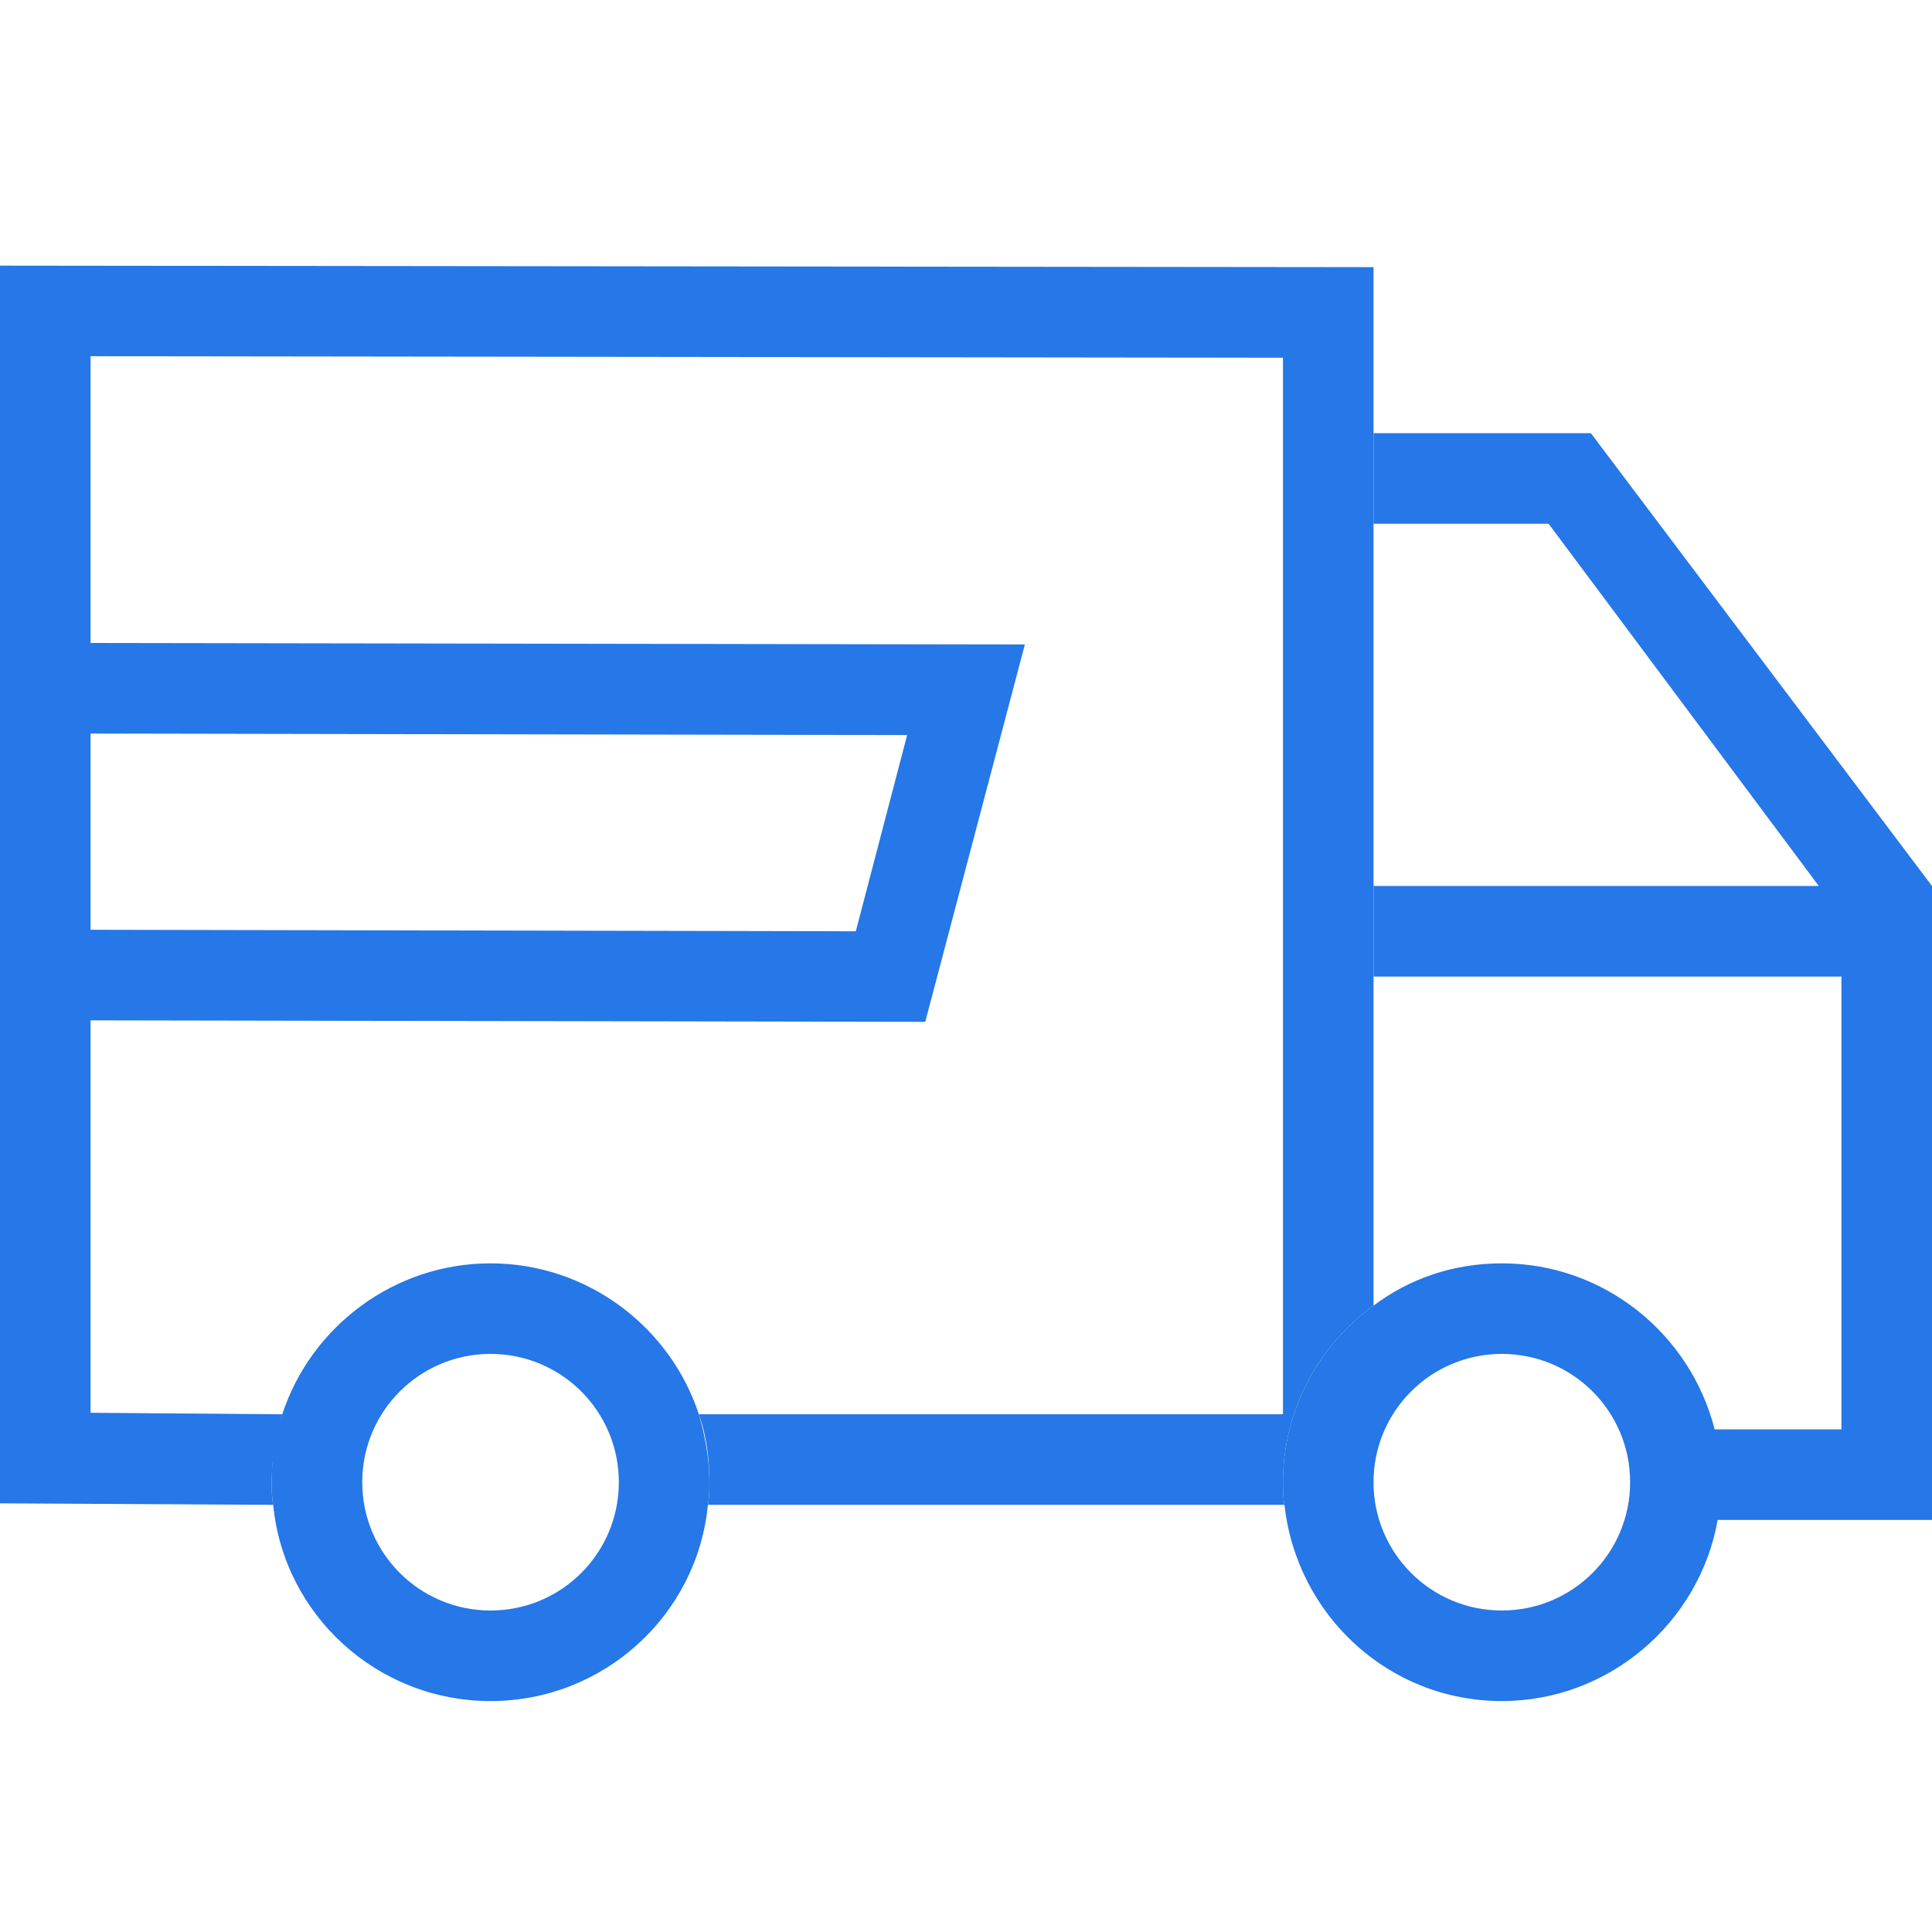 <?xml version="1.0" standalone="no"?><!DOCTYPE svg PUBLIC "-//W3C//DTD SVG 1.1//EN" "http://www.w3.org/Graphics/SVG/1.1/DTD/svg11.dtd"><svg t="1633918419517" class="icon" viewBox="0 0 1024 1024" version="1.1" xmlns="http://www.w3.org/2000/svg" p-id="10743" width="64" height="64" xmlns:xlink="http://www.w3.org/1999/xlink"><defs><style type="text/css"></style></defs><path d="M728 692V141.6l-728-0.8v656l144.8 0.8c-0.8-4-0.8-8-0.8-12 0-12.8 2.4-24.8 5.6-36L48 748.8v-208l442.4 0.8 52.8-200L48 340.8v-152l632 0.8v560H370.4c4 11.2 5.6 23.2 5.6 36 0 4 0 8-0.8 12h305.6c-0.8-4-0.8-8-0.8-12 0-38.4 19.2-72.8 48-93.6zM480.8 389.6l-27.2 104L48 492.8v-104l432.8 0.8z" p-id="10744" fill="#2677e7"></path><path d="M370.4 749.6c-15.2-46.4-59.2-80-110.4-80s-95.2 33.6-110.4 80c-4 11.2-5.6 23.2-5.6 36 0 4 0 8 0.8 12 5.6 58.4 55.2 104 115.2 104s109.6-45.6 115.2-104c0.8-4 0.8-8 0.8-12 0-12.8-2.4-24.8-5.6-36z m-110.4 104c-37.6 0-68-30.4-68-68s30.4-68 68-68 68 30.4 68 68-30.4 68-68 68zM1024 469.6l-180.8-240H728v48h92.8l143.2 192H728v48h248v240h-67.2c-12.8-50.4-58.4-88-112.8-88-25.6 0-48.8 8-68 22.4-28.8 20.8-48 55.2-48 93.6 0 4 0 8 0.8 12 6.4 58.4 55.2 104 115.2 104 56.8 0 104.8-41.6 114.4-96H1024v-336z m-228 384c-37.6 0-68-30.4-68-68s30.4-68 68-68 68 30.4 68 68-30.4 68-68 68z" p-id="10745" fill="#2677e7"></path></svg>